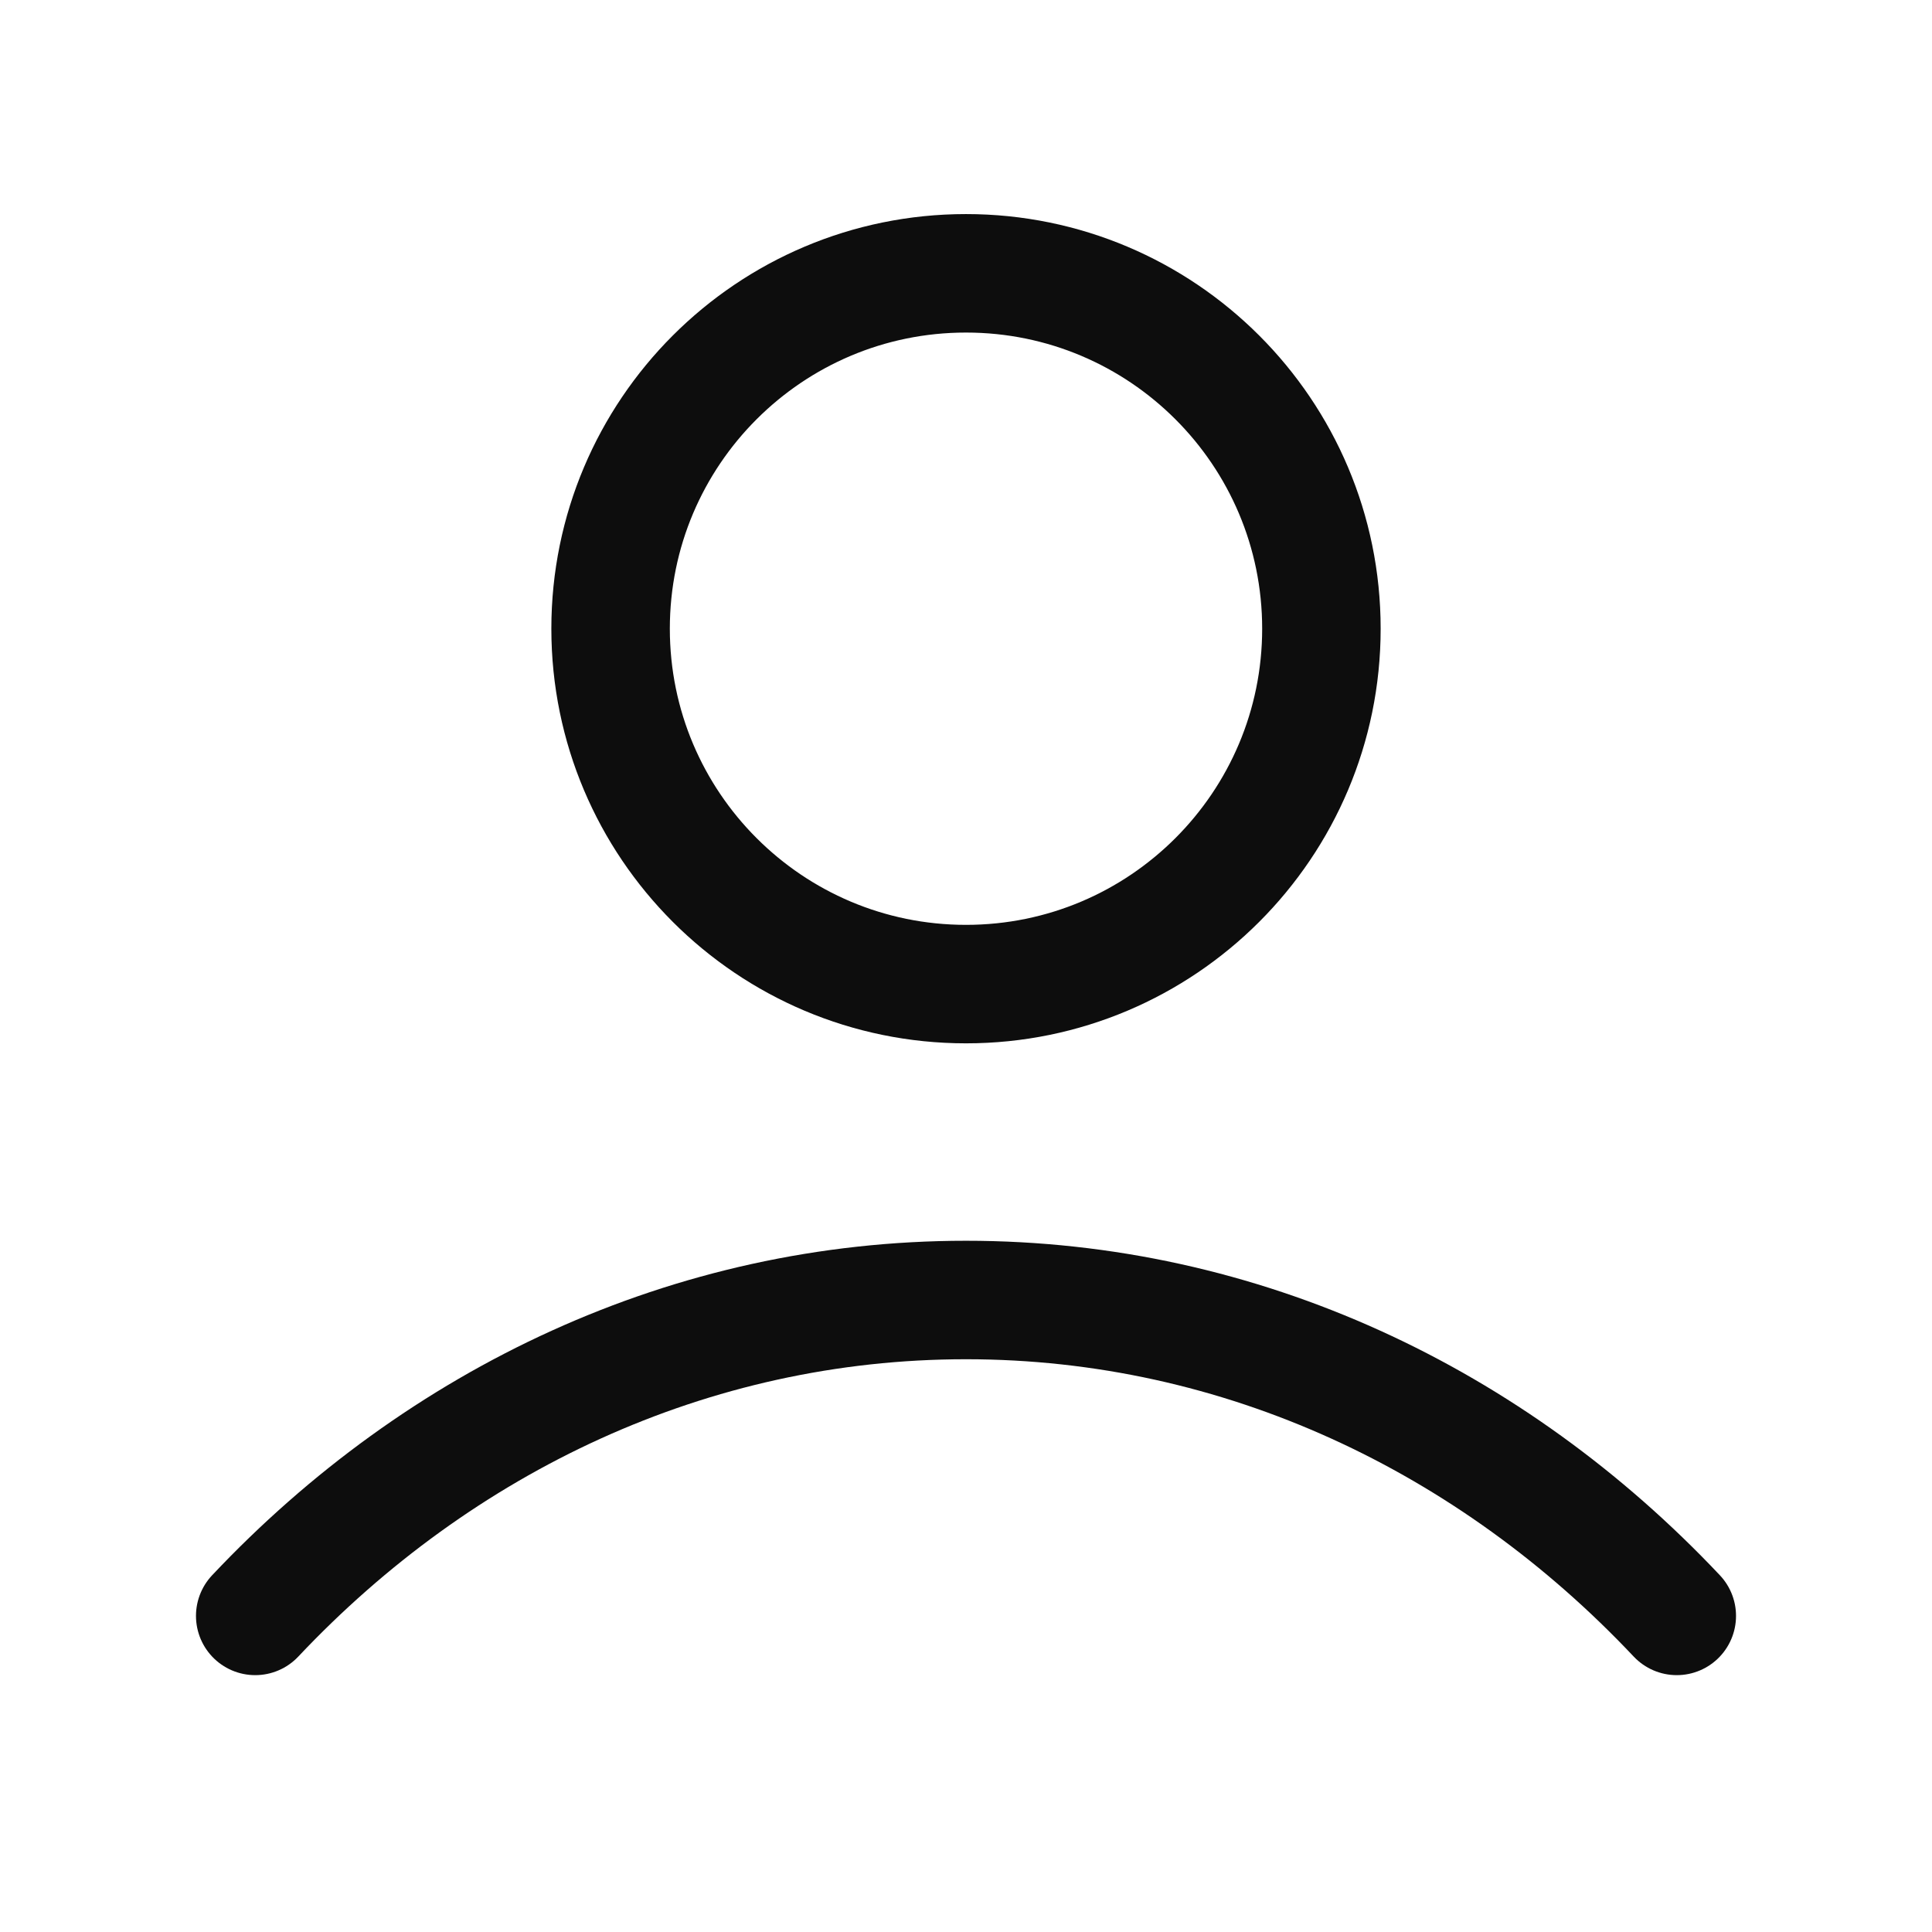 <svg width="49" height="49" viewBox="0 0 49 49" fill="none" xmlns="http://www.w3.org/2000/svg">
<path d="M6.473 40.983C11.151 36.021 17.503 32.971 24.5 32.971C31.497 32.971 37.849 36.021 42.527 40.983M33.514 15.945C33.514 20.923 29.478 24.959 24.5 24.959C19.522 24.959 15.486 20.923 15.486 15.945C15.486 10.967 19.522 6.932 24.5 6.932C29.478 6.932 33.514 10.967 33.514 15.945Z" stroke="#0D0D0D" stroke-width="3.005" stroke-linecap="round" stroke-linejoin="round"/>
</svg>
